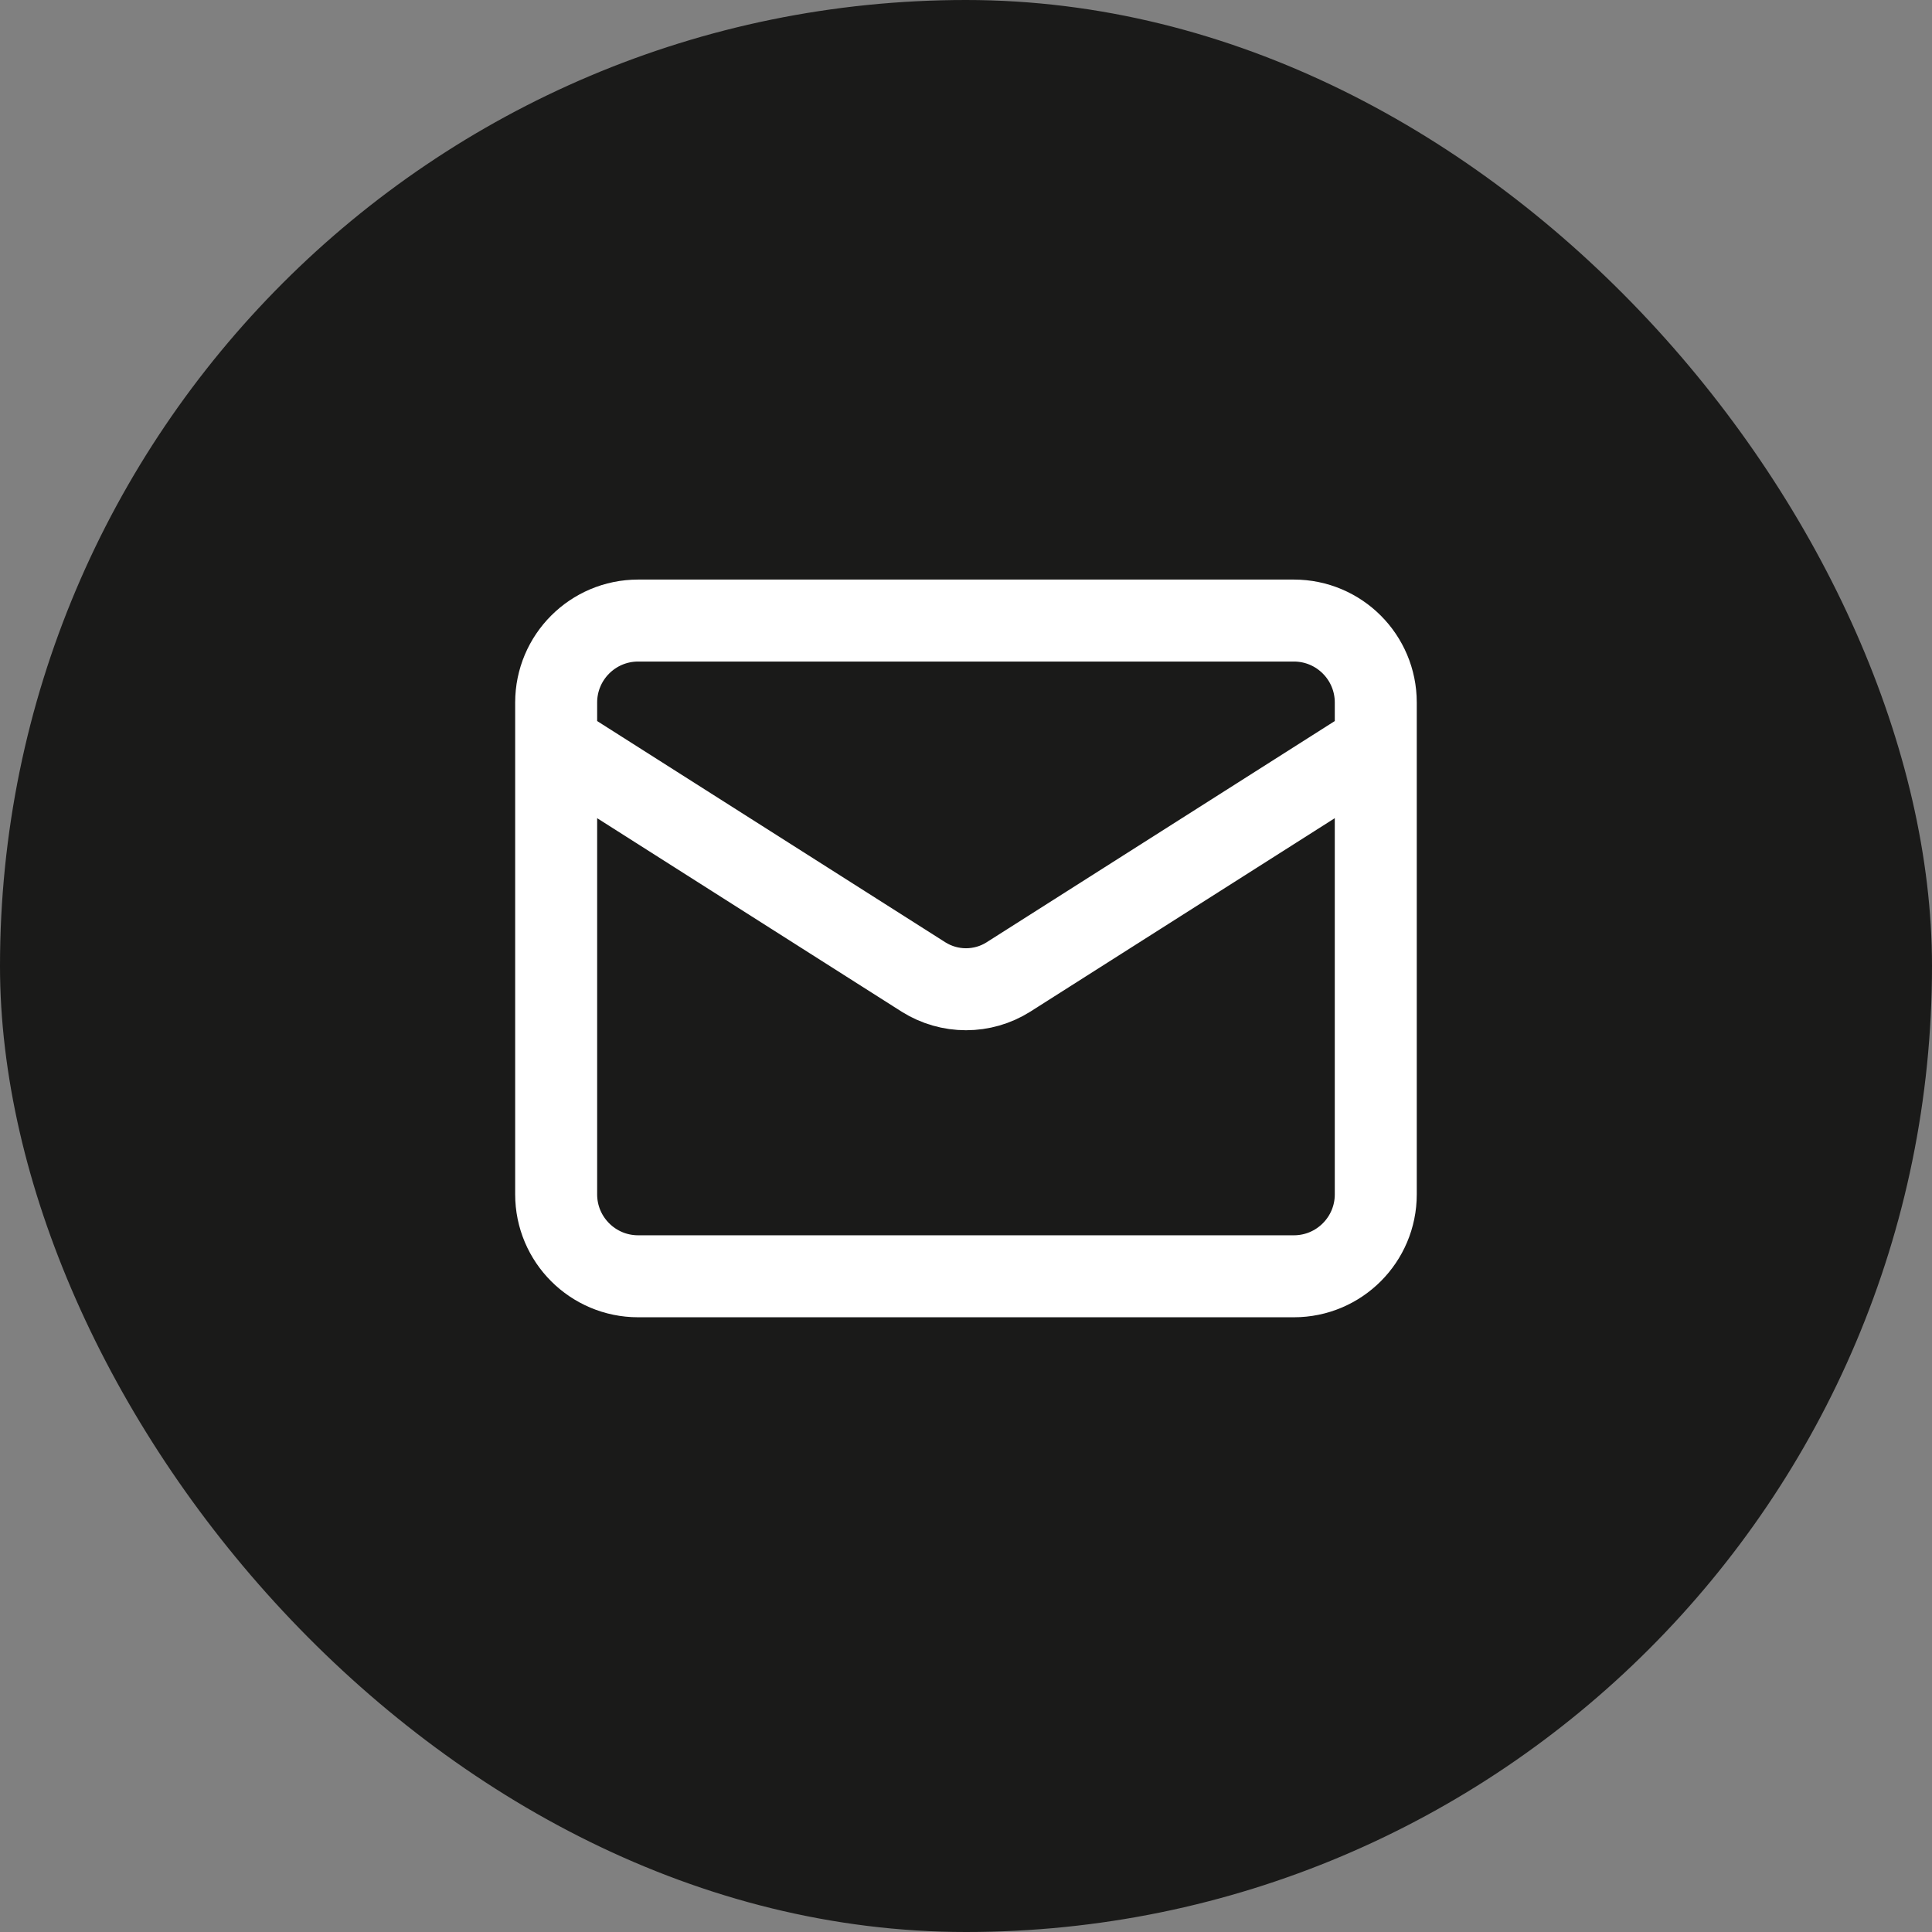 <?xml version="1.0" encoding="UTF-8"?> <svg xmlns="http://www.w3.org/2000/svg" width="30" height="30" viewBox="0 0 30 30" fill="none"><rect x="0" y="0" width="30" height="30" fill="#808080" stroke="none"/><g clip-path="url(#clip0_62_2095)"><path d="M30 0H0V30H30V0Z" fill="#1A1A19"></path><path d="M21.363 11.546L15.655 15.173C15.459 15.296 15.232 15.361 15 15.361C14.768 15.361 14.541 15.296 14.344 15.173L8.636 11.546M9.909 9.636H20.091C20.794 9.636 21.363 10.206 21.363 10.909V18.546C21.363 19.248 20.794 19.818 20.091 19.818H9.909C9.206 19.818 8.636 19.248 8.636 18.546V10.909C8.636 10.206 9.206 9.636 9.909 9.636Z" stroke="white" stroke-width="1.273" stroke-linecap="round" stroke-linejoin="round"></path></g><defs><clipPath id="clip0_62_2095"><rect width="30" height="30" rx="15" fill="white"></rect></clipPath></defs></svg> 